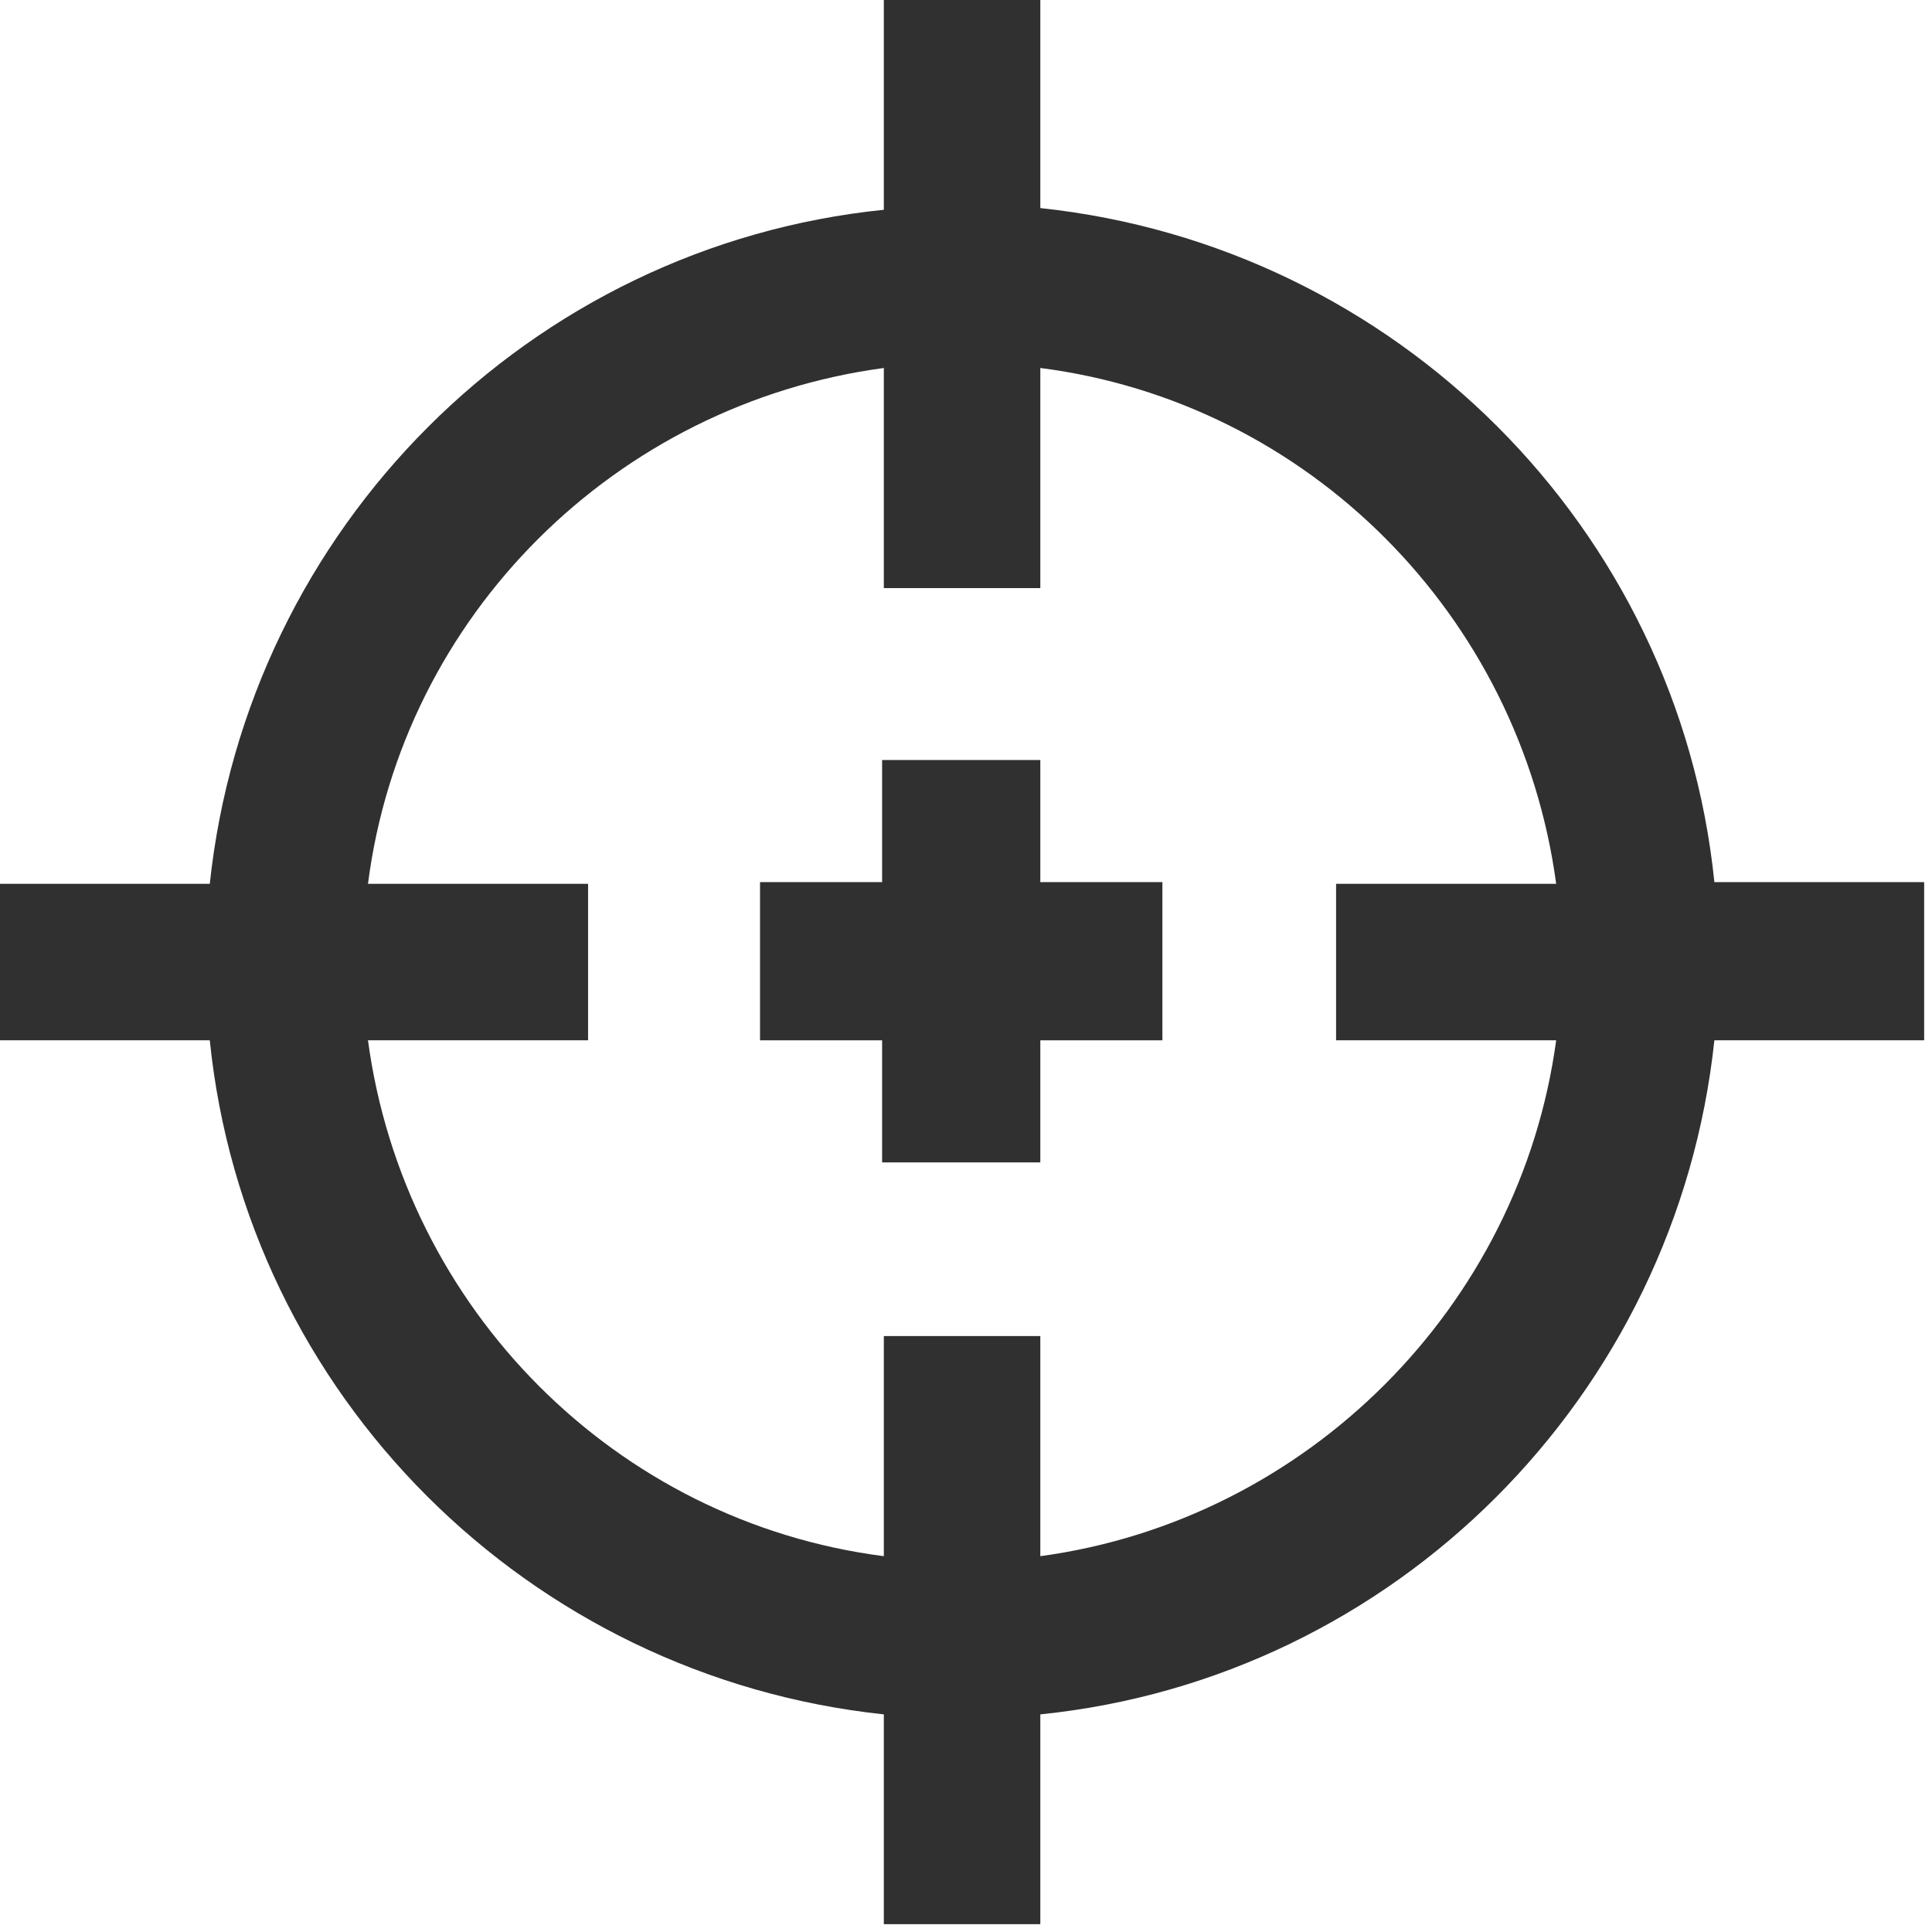 <?xml version="1.0" encoding="UTF-8"?> <svg xmlns="http://www.w3.org/2000/svg" width="228" height="228" viewBox="0 0 228 228" fill="none"> <path d="M226.872 104.101H202.318C198.056 62.298 164.776 29.018 122.77 24.554V0H104.304V24.757C62.501 29.018 29.221 62.298 24.757 104.304H0V122.77H24.757C29.018 164.573 62.298 197.853 104.304 202.318V227.075H122.77V202.318C164.573 198.056 197.853 164.776 202.318 122.77H227.075V104.101H226.872ZM122.77 183.648V157.674H104.304V183.648C72.648 179.59 47.688 154.427 43.426 122.77H69.401V104.304H43.426C47.485 72.648 72.648 47.688 104.304 43.426V69.401H122.77V43.426C154.427 47.485 179.387 72.648 183.648 104.304H157.674V122.77H183.648C179.387 154.224 154.224 179.387 122.77 183.648Z" fill="#303030"></path> <path d="M122.77 89.693H104.101V104.101H89.693V122.77H104.101V137.178H122.77V122.77H137.178V104.101H122.77V89.693Z" fill="#303030"></path> </svg> 